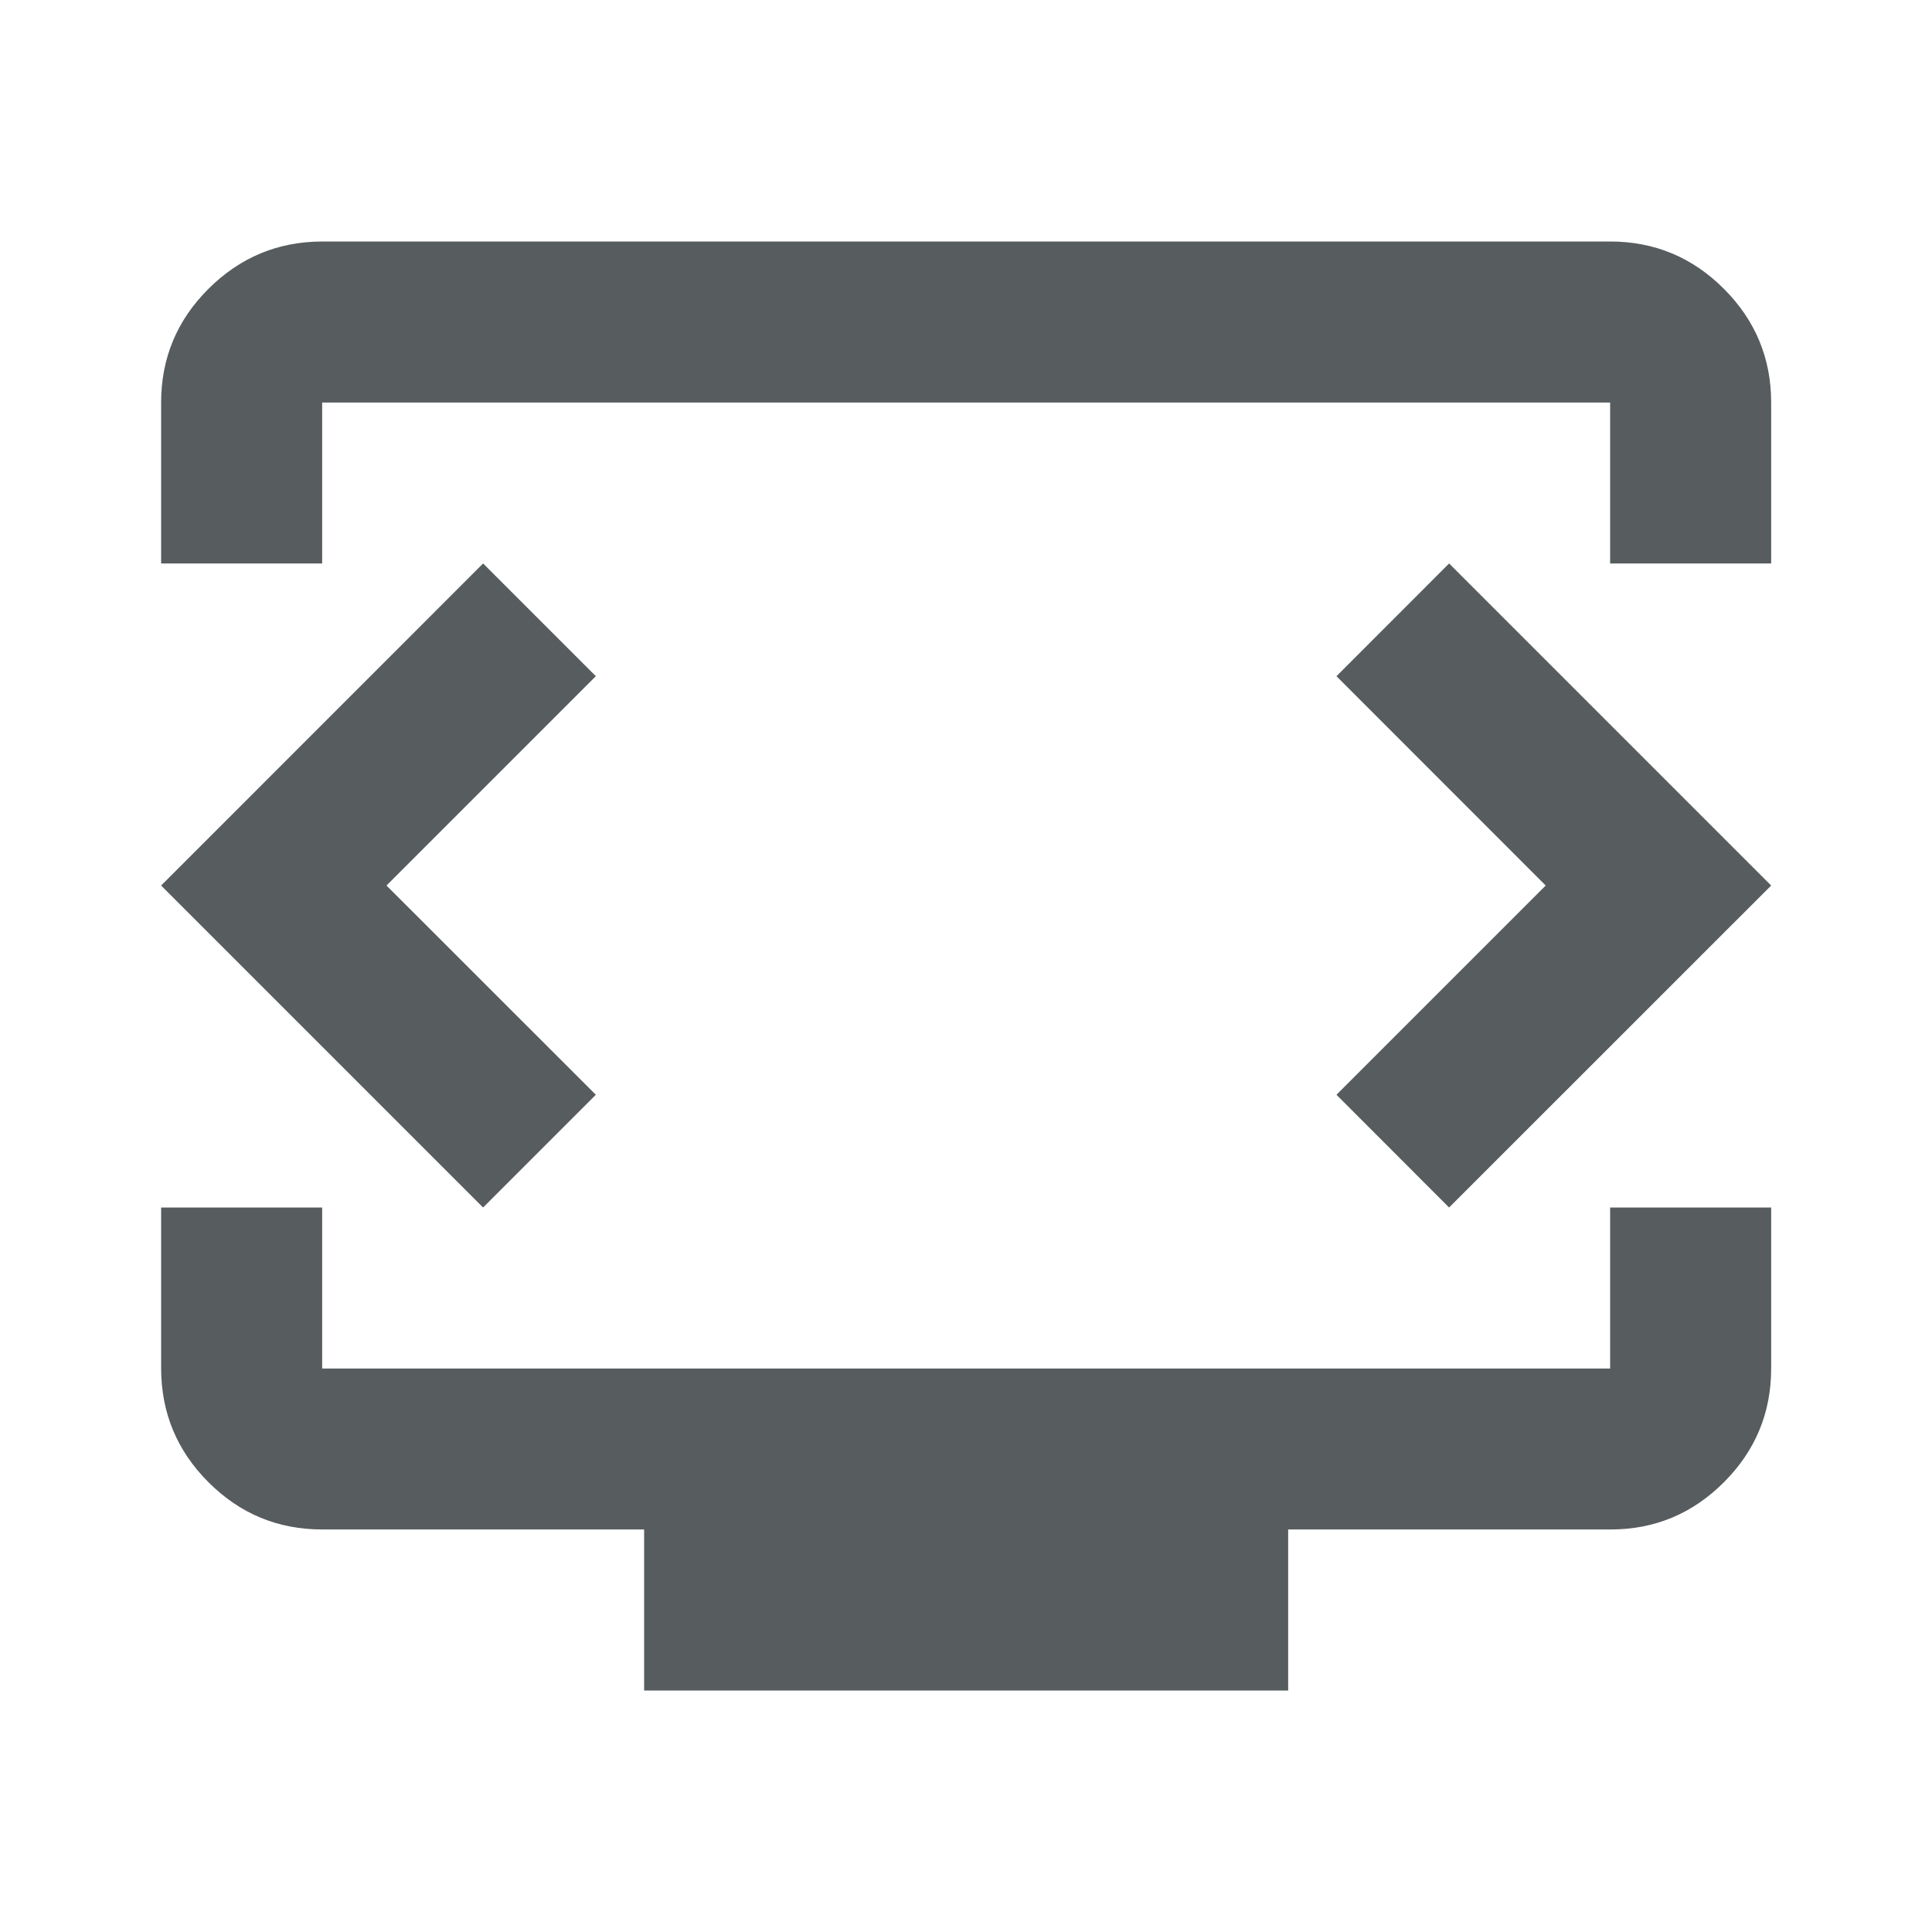 <svg width="20" height="20" viewBox="0 0 20 20" fill="none" xmlns="http://www.w3.org/2000/svg">
<path d="M1.668 5.833V4.167C1.668 3.708 1.831 3.316 2.158 2.99C2.485 2.664 2.877 2.501 3.335 2.5H16.668C17.126 2.5 17.519 2.663 17.846 2.99C18.172 3.317 18.335 3.709 18.335 4.167V5.833H16.668V4.167H3.335V5.833H1.668ZM6.668 17.5V15.833H3.335C2.876 15.833 2.484 15.67 2.158 15.344C1.832 15.018 1.669 14.626 1.668 14.167V12.5H3.335V14.167H16.668V12.5H18.335V14.167C18.335 14.625 18.172 15.018 17.846 15.344C17.519 15.671 17.127 15.834 16.668 15.833H13.335V17.5H6.668ZM4.001 9.167L6.168 7L5.001 5.833L1.668 9.167L5.001 12.5L6.168 11.333L4.001 9.167ZM16.001 9.167L13.835 11.333L15.001 12.5L18.335 9.167L15.001 5.833L13.835 7L16.001 9.167Z" fill="#2D3436" fill-opacity="0.8"/>
</svg>
